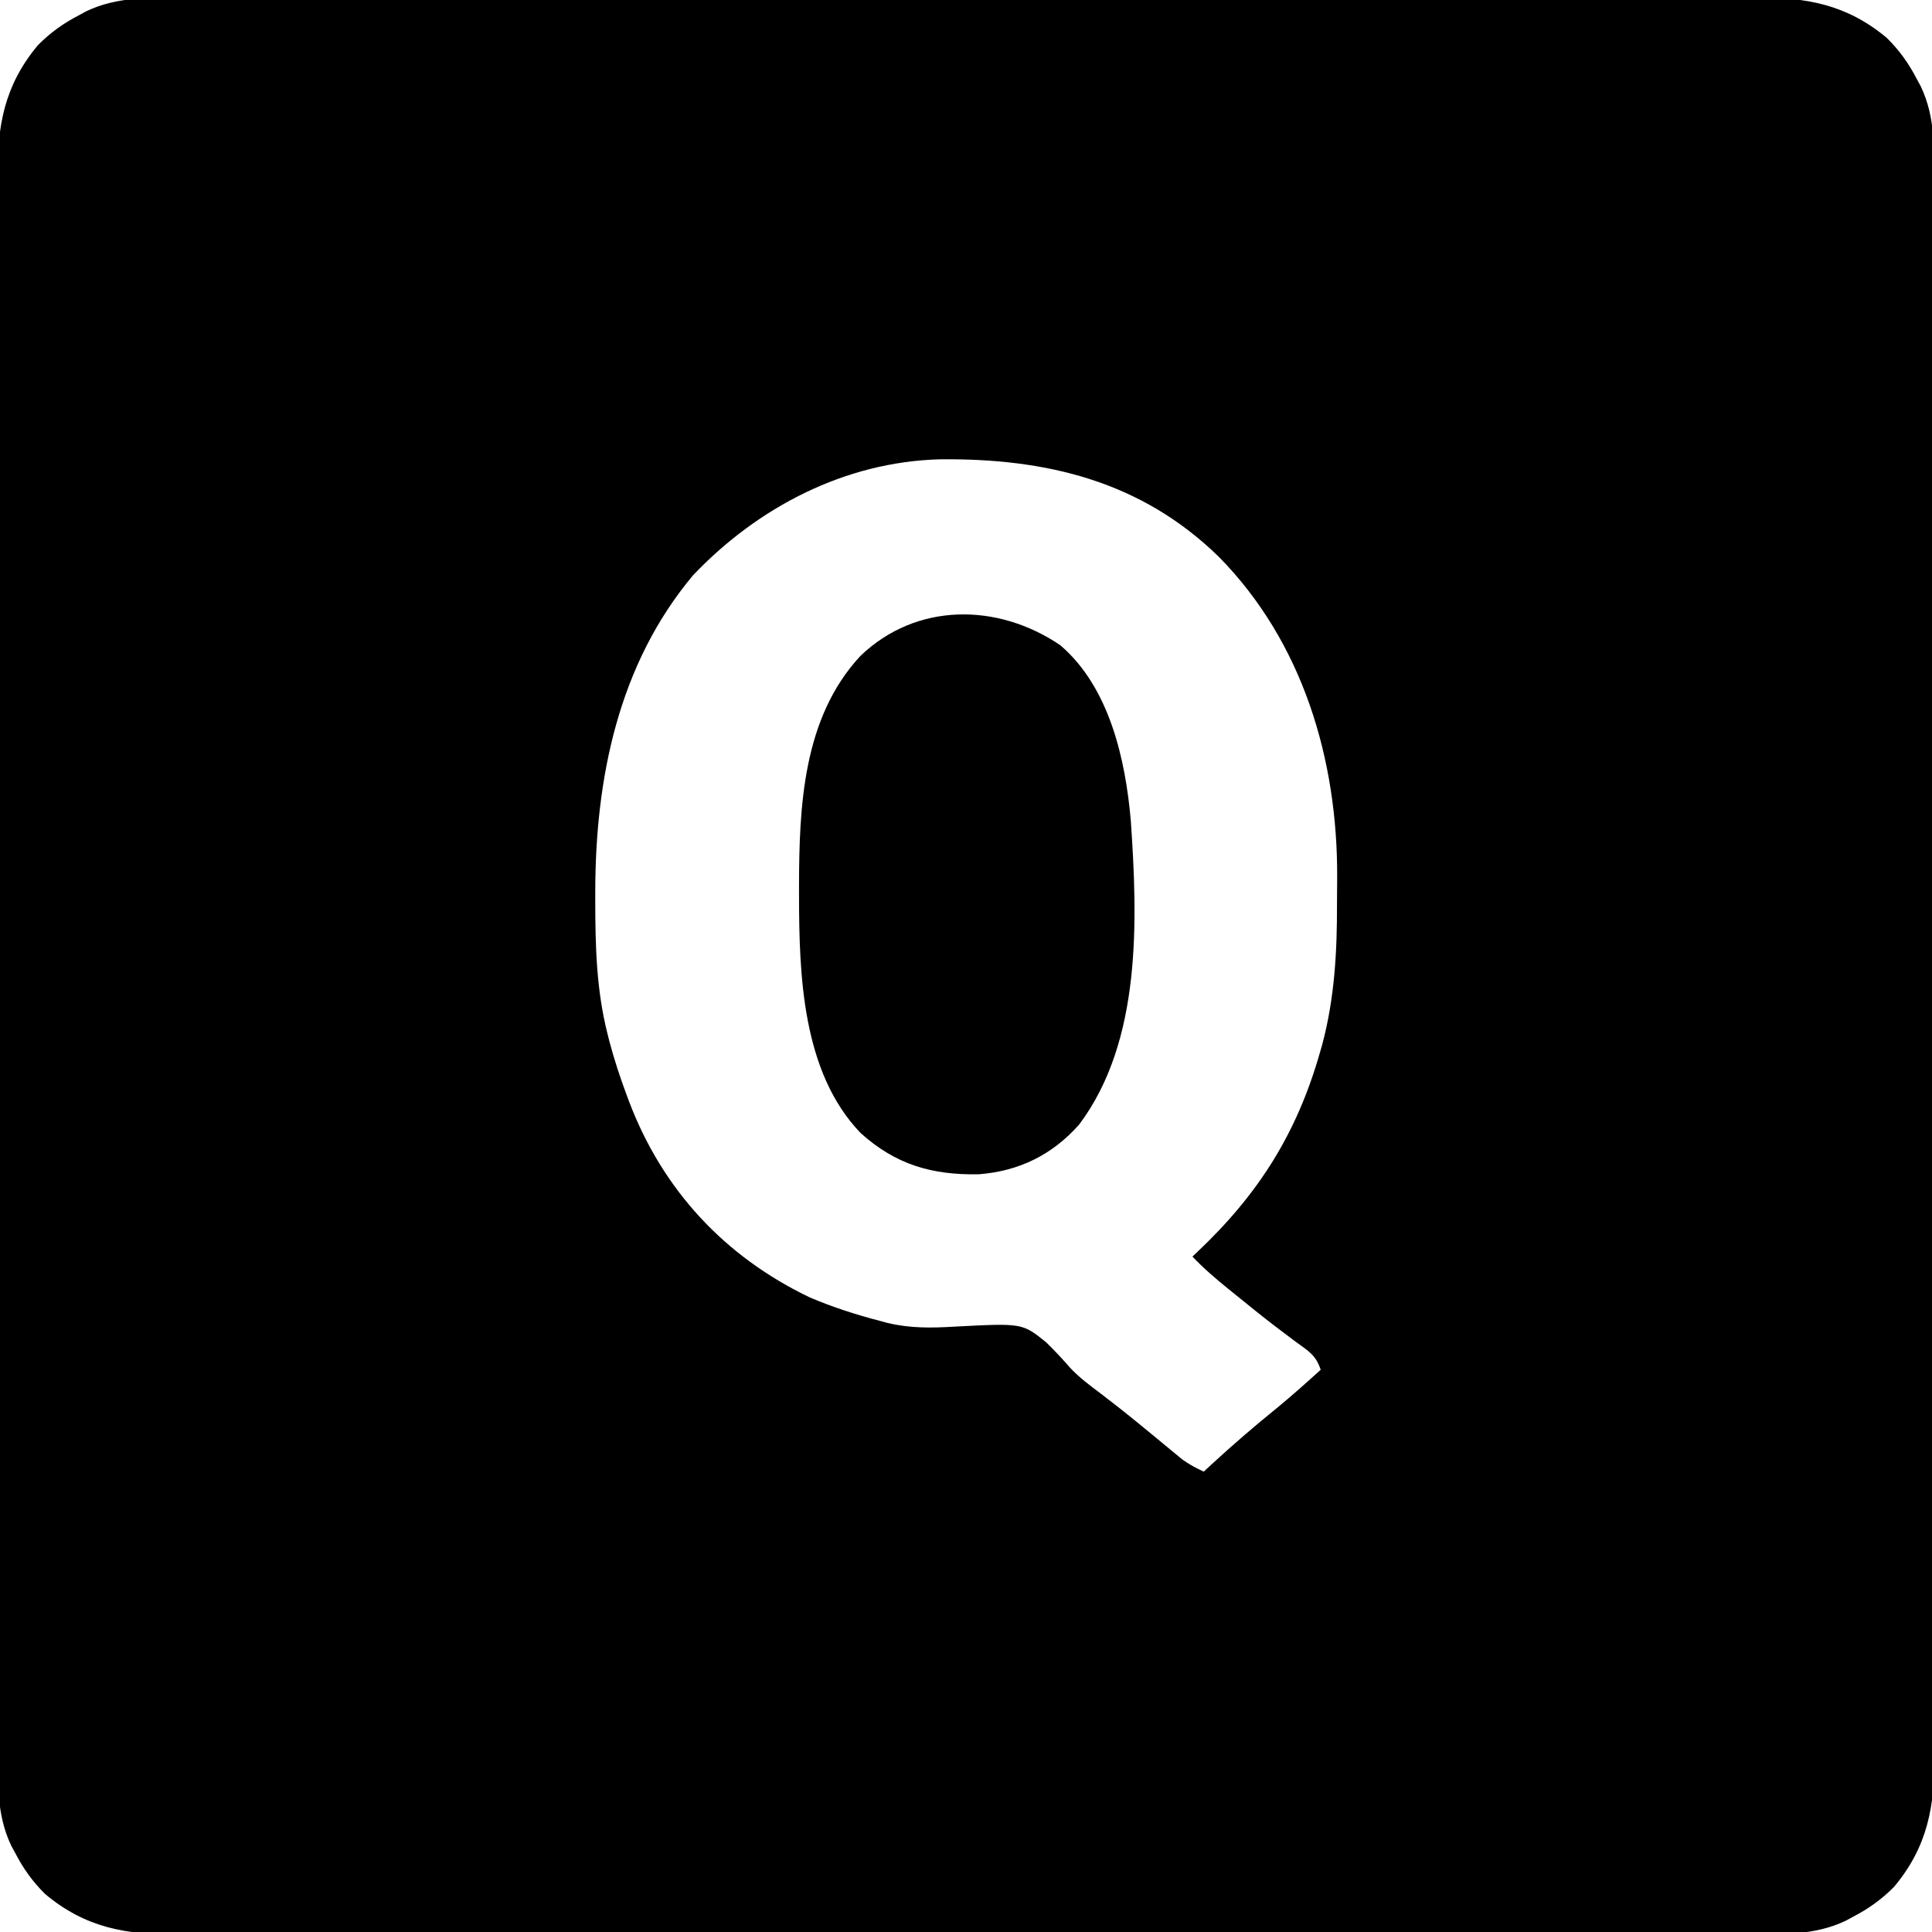 <?xml version="1.0" encoding="UTF-8"?>
<svg version="1.1" xmlns="http://www.w3.org/2000/svg" width="512" height="512">
<path d="M0 0 C1.856 -0.005 3.712 -0.012 5.569 -0.021 C10.654 -0.04 15.739 -0.033 20.824 -0.023 C26.314 -0.016 31.804 -0.032 37.294 -0.045 C48.044 -0.067 58.794 -0.066 69.543 -0.058 C78.281 -0.052 87.02 -0.053 95.758 -0.06 C97.002 -0.06 98.246 -0.061 99.528 -0.062 C102.055 -0.064 104.583 -0.066 107.11 -0.068 C124.078 -0.08 141.045 -0.084 158.012 -0.073 C159.007 -0.072 159.007 -0.072 160.022 -0.072 C165.406 -0.068 170.791 -0.064 176.176 -0.06 C197.176 -0.045 218.177 -0.054 239.178 -0.082 C262.788 -0.114 286.397 -0.129 310.007 -0.118 C312.526 -0.117 315.045 -0.116 317.563 -0.115 C319.422 -0.115 319.422 -0.115 321.319 -0.114 C330.043 -0.112 338.768 -0.122 347.493 -0.136 C358.13 -0.154 368.767 -0.154 379.404 -0.131 C384.829 -0.12 390.254 -0.117 395.68 -0.135 C400.65 -0.152 405.62 -0.146 410.591 -0.121 C412.385 -0.116 414.179 -0.12 415.973 -0.132 C429.4 -0.222 440.157 1.637 450.83 10.573 C454.145 13.849 456.667 17.374 458.794 21.515 C459.286 22.411 459.286 22.411 459.787 23.326 C463.847 31.811 463.355 40.544 463.309 49.72 C463.314 51.576 463.322 53.433 463.33 55.289 C463.349 60.374 463.343 65.459 463.332 70.544 C463.325 76.034 463.341 81.524 463.354 87.014 C463.376 97.764 463.376 108.514 463.367 119.263 C463.361 128.002 463.362 136.74 463.369 145.478 C463.37 146.722 463.37 147.966 463.371 149.248 C463.373 151.776 463.375 154.303 463.377 156.83 C463.389 173.798 463.393 190.765 463.382 207.732 C463.382 208.395 463.381 209.059 463.381 209.742 C463.377 215.126 463.373 220.511 463.369 225.896 C463.355 246.897 463.363 267.897 463.391 288.898 C463.423 312.508 463.438 336.118 463.428 359.727 C463.427 362.246 463.426 364.765 463.425 367.284 C463.424 368.523 463.424 369.762 463.423 371.039 C463.421 379.764 463.431 388.489 463.445 397.213 C463.463 407.85 463.463 418.487 463.44 429.124 C463.429 434.55 463.426 439.975 463.444 445.4 C463.461 450.371 463.455 455.341 463.43 460.311 C463.425 462.105 463.429 463.899 463.442 465.693 C463.531 479.121 461.672 489.877 452.736 500.55 C449.46 503.865 445.935 506.388 441.794 508.515 C440.898 509.006 440.898 509.006 439.983 509.507 C431.498 513.567 422.766 513.075 413.589 513.029 C411.733 513.035 409.876 513.042 408.02 513.05 C402.935 513.069 397.85 513.063 392.765 513.052 C387.275 513.045 381.785 513.061 376.295 513.074 C365.545 513.096 354.795 513.096 344.046 513.088 C335.307 513.081 326.569 513.082 317.831 513.089 C316.587 513.09 315.343 513.091 314.061 513.092 C311.534 513.093 309.006 513.095 306.479 513.097 C289.511 513.109 272.544 513.113 255.577 513.102 C254.914 513.102 254.251 513.101 253.567 513.101 C248.183 513.097 242.798 513.093 237.413 513.09 C216.413 513.075 195.412 513.084 174.411 513.112 C150.801 513.143 127.192 513.158 103.582 513.148 C101.063 513.147 98.544 513.146 96.026 513.145 C94.786 513.144 93.547 513.144 92.27 513.143 C83.545 513.141 74.821 513.151 66.096 513.166 C55.459 513.183 44.822 513.183 34.185 513.16 C28.76 513.149 23.335 513.146 17.909 513.165 C12.939 513.181 7.969 513.175 2.998 513.15 C1.204 513.145 -0.59 513.149 -2.384 513.162 C-15.812 513.251 -26.568 511.392 -37.241 502.456 C-40.556 499.18 -43.079 495.655 -45.206 491.515 C-45.697 490.618 -45.697 490.618 -46.198 489.704 C-50.258 481.218 -49.766 472.486 -49.72 463.309 C-49.726 461.453 -49.733 459.597 -49.741 457.74 C-49.76 452.655 -49.754 447.571 -49.743 442.486 C-49.736 436.995 -49.752 431.505 -49.765 426.015 C-49.787 415.265 -49.787 404.516 -49.778 393.766 C-49.772 385.028 -49.773 376.289 -49.78 367.551 C-49.781 366.307 -49.782 365.063 -49.782 363.781 C-49.784 361.254 -49.786 358.726 -49.788 356.199 C-49.8 339.232 -49.804 322.264 -49.793 305.297 C-49.792 304.302 -49.792 304.302 -49.792 303.287 C-49.788 297.903 -49.784 292.518 -49.781 287.134 C-49.766 266.133 -49.774 245.132 -49.802 224.131 C-49.834 200.522 -49.849 176.912 -49.839 153.302 C-49.838 150.783 -49.837 148.264 -49.836 145.746 C-49.835 144.506 -49.835 143.267 -49.834 141.991 C-49.832 133.266 -49.842 124.541 -49.856 115.816 C-49.874 105.179 -49.874 94.542 -49.851 83.905 C-49.84 78.48 -49.837 73.055 -49.855 67.629 C-49.872 62.659 -49.866 57.689 -49.841 52.718 C-49.836 50.924 -49.84 49.13 -49.853 47.336 C-49.942 33.909 -48.083 23.152 -39.147 12.48 C-35.871 9.164 -32.346 6.642 -28.206 4.515 C-27.608 4.187 -27.01 3.86 -26.394 3.522 C-17.909 -0.538 -9.177 -0.046 0 0 Z M134.474 152.952 C114.635 176.603 108.567 206.86 108.544 236.89 C108.544 237.694 108.543 238.499 108.542 239.328 C108.558 251.264 108.842 262.882 111.794 274.515 C111.966 275.193 112.138 275.87 112.314 276.569 C113.568 281.31 115.084 285.92 116.794 290.515 C117.042 291.181 117.289 291.847 117.544 292.534 C126.452 315.891 142.827 333.521 165.357 344.327 C171.34 346.879 177.502 348.875 183.794 350.515 C184.856 350.801 184.856 350.801 185.939 351.094 C192.084 352.563 197.637 352.453 203.919 352.078 C221.731 351.151 221.731 351.151 228.037 356.243 C230.225 358.366 232.281 360.571 234.279 362.873 C236.792 365.595 239.715 367.734 242.669 369.952 C243.823 370.843 244.974 371.736 246.123 372.632 C246.711 373.09 247.3 373.549 247.906 374.021 C249.986 375.666 252.041 377.34 254.091 379.022 C254.812 379.614 255.533 380.205 256.275 380.814 C257.675 381.965 259.072 383.119 260.466 384.276 C261.421 385.061 261.421 385.061 262.396 385.862 C262.956 386.326 263.517 386.791 264.094 387.269 C265.91 388.599 267.757 389.564 269.794 390.515 C270.461 389.897 271.127 389.28 271.814 388.644 C277.447 383.467 283.178 378.506 289.134 373.698 C293.126 370.421 296.968 366.982 300.794 363.515 C299.473 359.549 297.585 358.616 294.232 356.14 C293.053 355.256 291.876 354.371 290.701 353.483 C290.072 353.009 289.443 352.535 288.794 352.046 C285.221 349.31 281.726 346.477 278.232 343.64 C277.554 343.093 276.876 342.546 276.177 341.982 C272.879 339.301 269.727 336.604 266.794 333.515 C267.202 333.134 267.609 332.753 268.029 332.36 C284.297 316.998 294.451 300.966 300.607 279.39 C300.802 278.711 300.997 278.032 301.198 277.332 C304.463 265.095 305.144 252.803 305.11 240.212 C305.107 237.781 305.131 235.352 305.156 232.921 C305.282 201.74 296.016 170.618 273.794 148.077 C253.116 127.89 227.929 121.945 199.888 122.237 C174.736 122.904 151.666 134.892 134.474 152.952 Z " fill="#000000" transform="translate(49.206,-0.515)"/>
<path d="M0 0 C13.04 11.17 17.276 30.262 18.688 46.625 C20.464 72.829 21.614 104.837 5 127 C-2.131 135.06 -10.99 139.403 -21.727 140.203 C-34.101 140.403 -43.628 137.631 -52.902 129.289 C-68.468 113.144 -69.232 87.222 -69.25 66.188 C-69.251 65.46 -69.251 64.733 -69.252 63.984 C-69.221 42.714 -68.251 19.245 -52.969 2.816 C-38.118 -11.433 -16.535 -11.241 0 0 Z " fill="#000000" transform="translate(281,171)"/>
</svg>
<!-- <a href="https://www.flaticon.com/free-icons/letter-q" title="letter q icons">Letter q icons created by Md Tanvirul Haque - Flaticon</a> -->